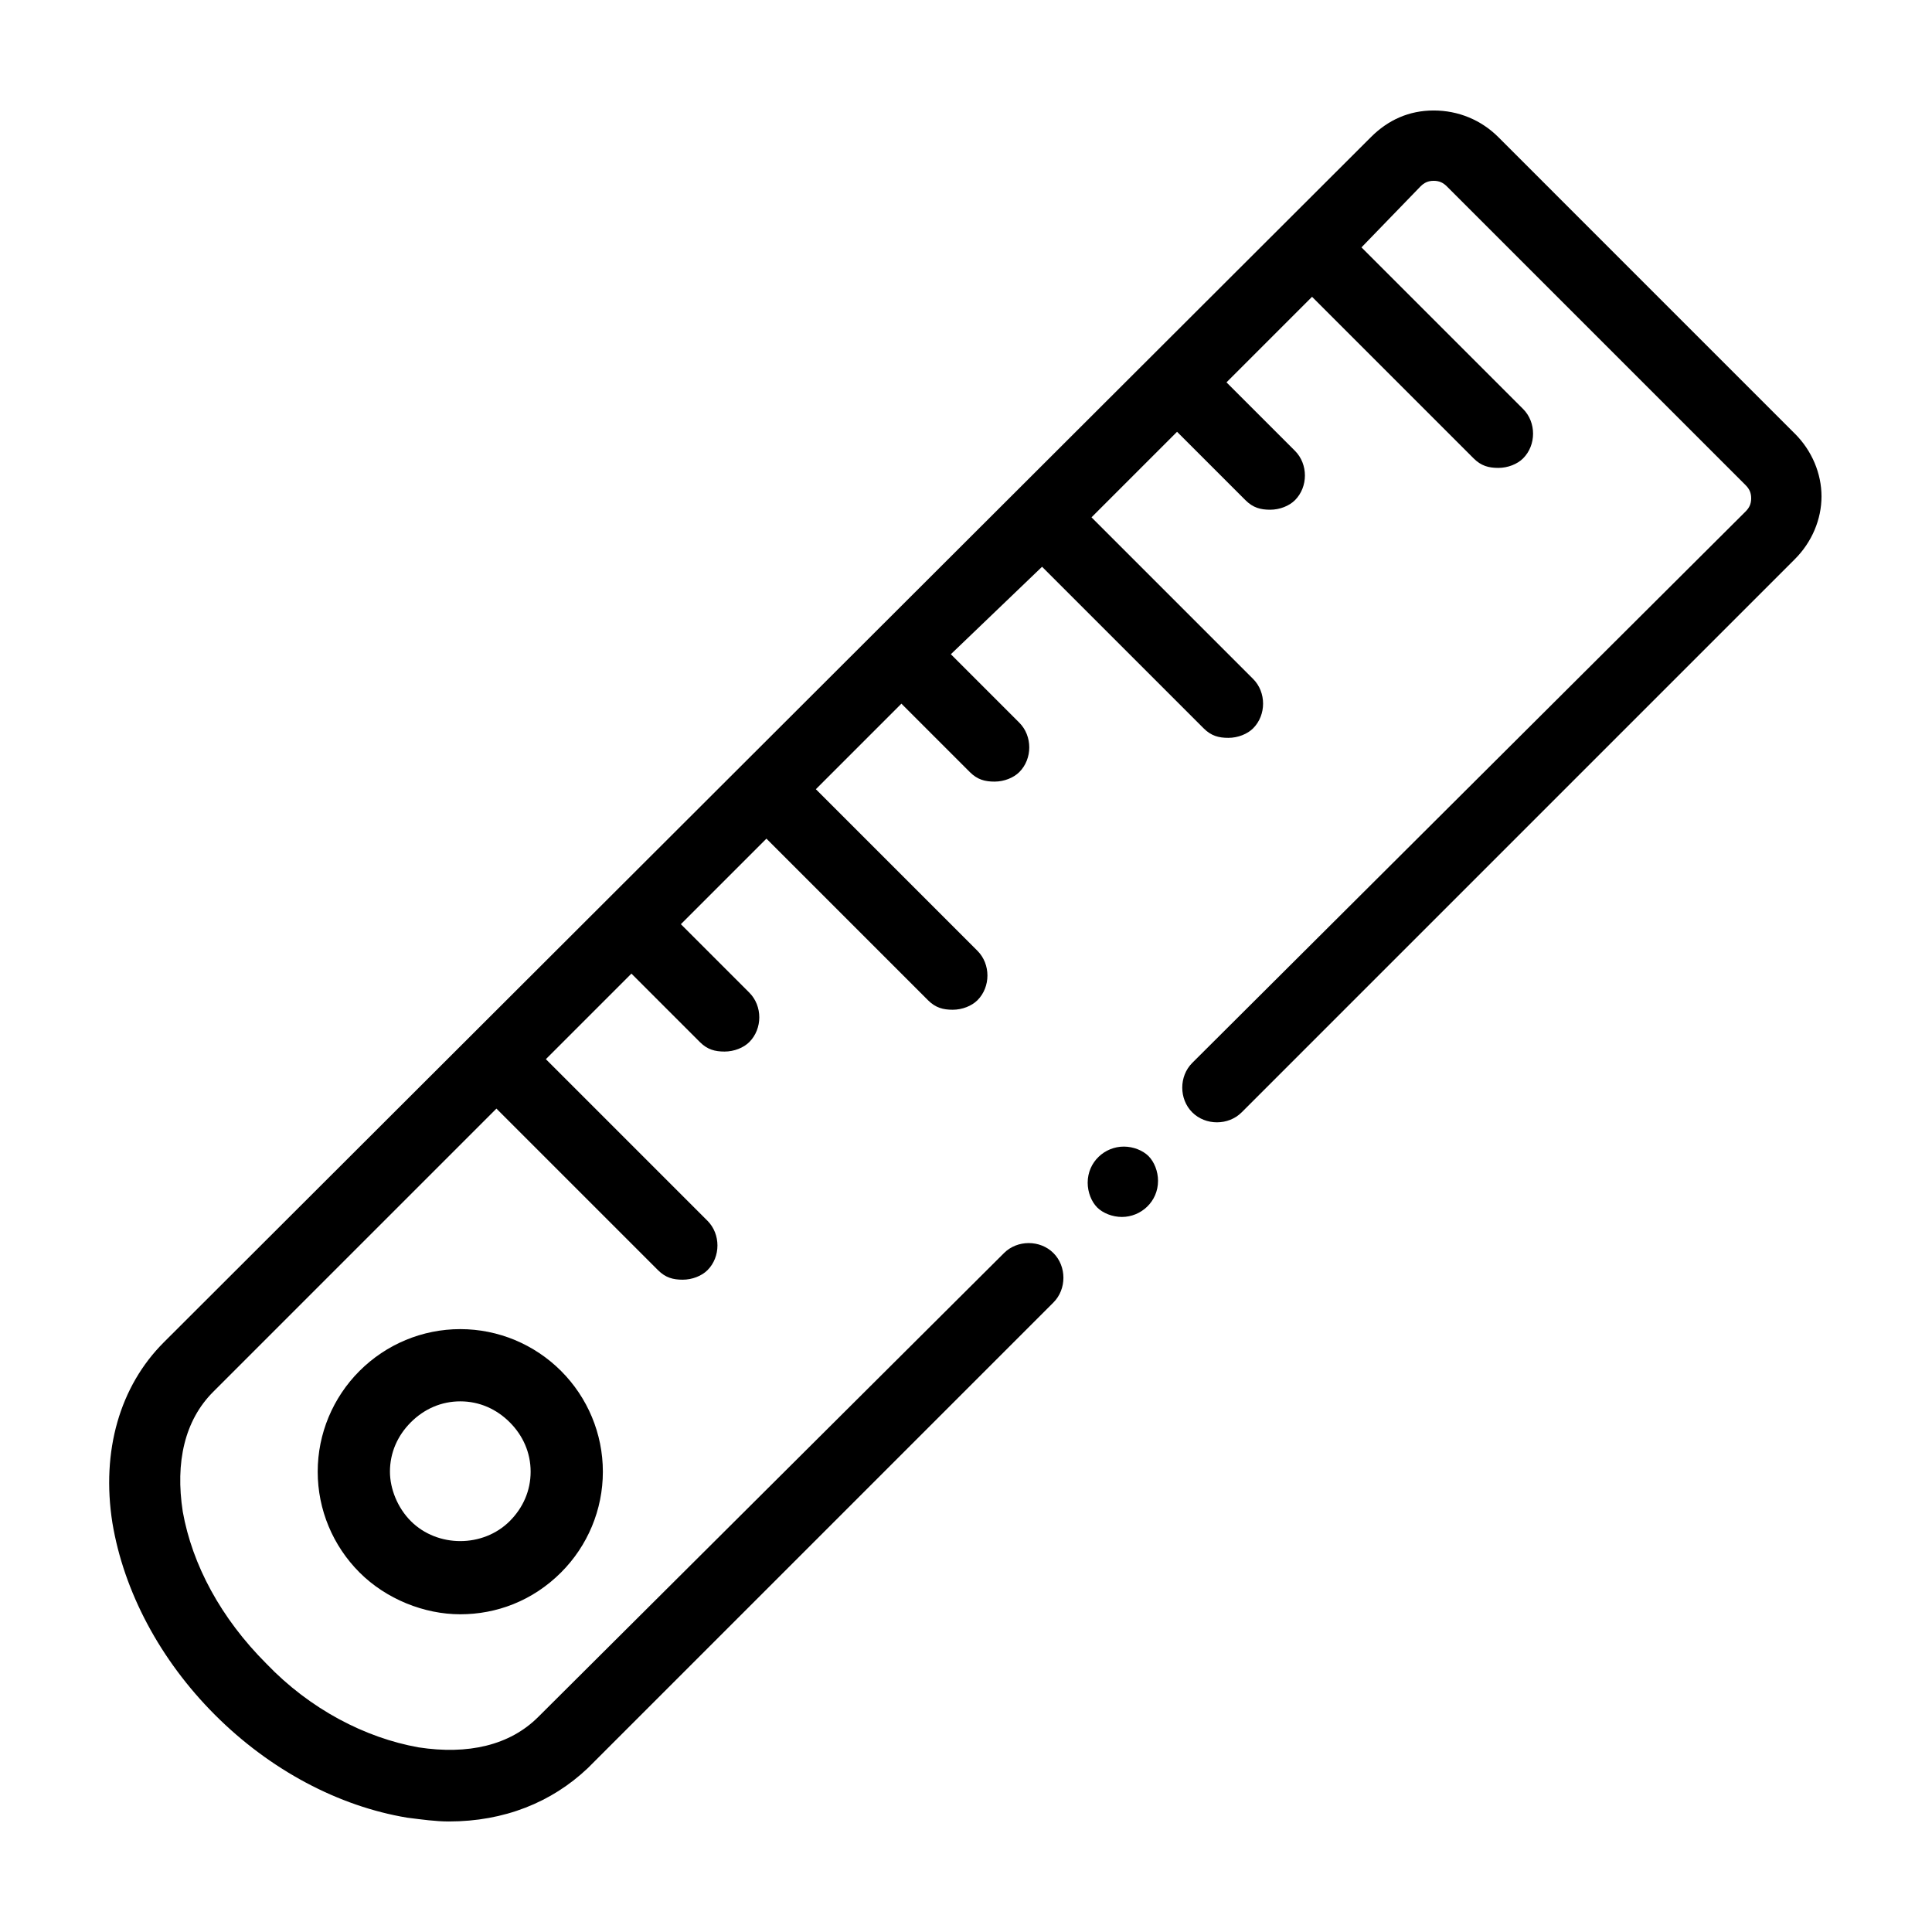 <?xml version="1.0" encoding="UTF-8"?>
<!-- The Best Svg Icon site in the world: iconSvg.co, Visit us! https://iconsvg.co -->
<svg fill="#000000" width="800px" height="800px" version="1.1" viewBox="144 144 512 512" xmlns="http://www.w3.org/2000/svg">
 <g>
  <path d="m619.66 258.93-78.594-78.598c-4.535-4.531-10.582-7.051-17.129-7.051-6.551 0-12.09 2.519-16.625 7.055l-319.92 319.41c-11.586 11.586-16.625 28.719-13.602 47.863 3.023 18.137 12.594 36.273 27.207 50.883 14.609 14.609 32.746 24.184 50.883 27.207 4.031 0.504 7.559 1.008 11.082 1.008 14.609 0 27.207-5.039 36.777-14.105l123.43-123.43c3.527-3.527 3.527-9.574 0-13.098-3.527-3.527-9.574-3.527-13.098 0l-123.43 122.93c-7.559 7.559-18.641 10.078-31.738 8.062-14.105-2.519-28.719-10.078-40.305-22.168-12.09-12.09-19.648-26.199-22.168-40.305-2.016-13.098 0.504-24.184 8.062-31.738l75.066-75.066 42.824 42.824c2.016 2.016 4.031 2.519 6.551 2.519 2.519 0 5.039-1.008 6.551-2.519 3.527-3.527 3.527-9.574 0-13.098l-42.824-42.824 22.672-22.672 18.137 18.137c2.016 2.016 4.031 2.519 6.551 2.519s5.039-1.008 6.551-2.519c3.527-3.527 3.527-9.574 0-13.098l-18.137-18.137 22.672-22.672 42.824 42.824c2.016 2.016 4.031 2.519 6.551 2.519s5.039-1.008 6.551-2.519c3.527-3.527 3.527-9.574 0-13.098l-42.824-42.824 22.672-22.672 18.137 18.137c2.016 2.016 4.031 2.519 6.551 2.519 2.519 0 5.039-1.008 6.551-2.519 3.527-3.527 3.527-9.574 0-13.098l-18.137-18.137 24.172-23.184 42.824 42.824c2.016 2.016 4.031 2.519 6.551 2.519 2.519 0 5.039-1.008 6.551-2.519 3.527-3.527 3.527-9.574 0-13.098l-42.824-42.824 22.672-22.672 18.137 18.137c2.016 2.016 4.031 2.519 6.551 2.519s5.039-1.008 6.551-2.519c3.527-3.527 3.527-9.574 0-13.098l-18.137-18.137 22.672-22.672 42.824 42.824c2.016 2.016 4.031 2.519 6.551 2.519s5.039-1.008 6.551-2.519c3.527-3.527 3.527-9.574 0-13.098l-42.824-42.824 15.609-16.125c1.008-1.008 2.016-1.512 3.527-1.512s2.519 0.504 3.527 1.512l79.094 79.098c1.008 1.008 1.512 2.016 1.512 3.527s-0.504 2.519-1.512 3.527l-146.61 146.1c-3.527 3.527-3.527 9.574 0 13.098 3.527 3.527 9.574 3.527 13.098 0l146.61-146.61c4.535-4.535 7.055-10.578 7.055-16.625-0.004-6.043-2.519-12.09-7.055-16.621z"/>
  <path d="m265.98 496.23c-10.078 0-19.648 4.031-26.703 11.082-7.055 7.055-11.082 16.625-11.082 26.703s4.031 19.648 11.082 26.703c7.055 7.055 17.129 11.082 26.703 11.082s19.145-3.527 26.703-11.082c7.055-7.055 11.082-16.625 11.082-26.703s-4.031-19.648-11.082-26.703c-7.055-7.051-16.625-11.082-26.703-11.082zm-18.641 37.785c0-5.039 2.016-9.574 5.543-13.098 3.527-3.527 8.062-5.543 13.098-5.543 5.039 0 9.574 2.016 13.098 5.543 3.527 3.527 5.543 8.062 5.543 13.098 0 5.039-2.016 9.574-5.543 13.098-7.055 7.055-19.145 7.055-26.199 0-3.523-3.523-5.539-8.562-5.539-13.098z"/>
  <path d="m441.82 447.86c-5.039 0-9.574 4.031-9.574 9.574 0 2.519 1.008 5.039 2.519 6.551s4.031 2.519 6.551 2.519c5.039 0 9.574-4.031 9.574-9.574 0-2.519-1.008-5.039-2.519-6.551-1.516-1.512-4.035-2.519-6.551-2.519z"/>
 </g>
</svg>